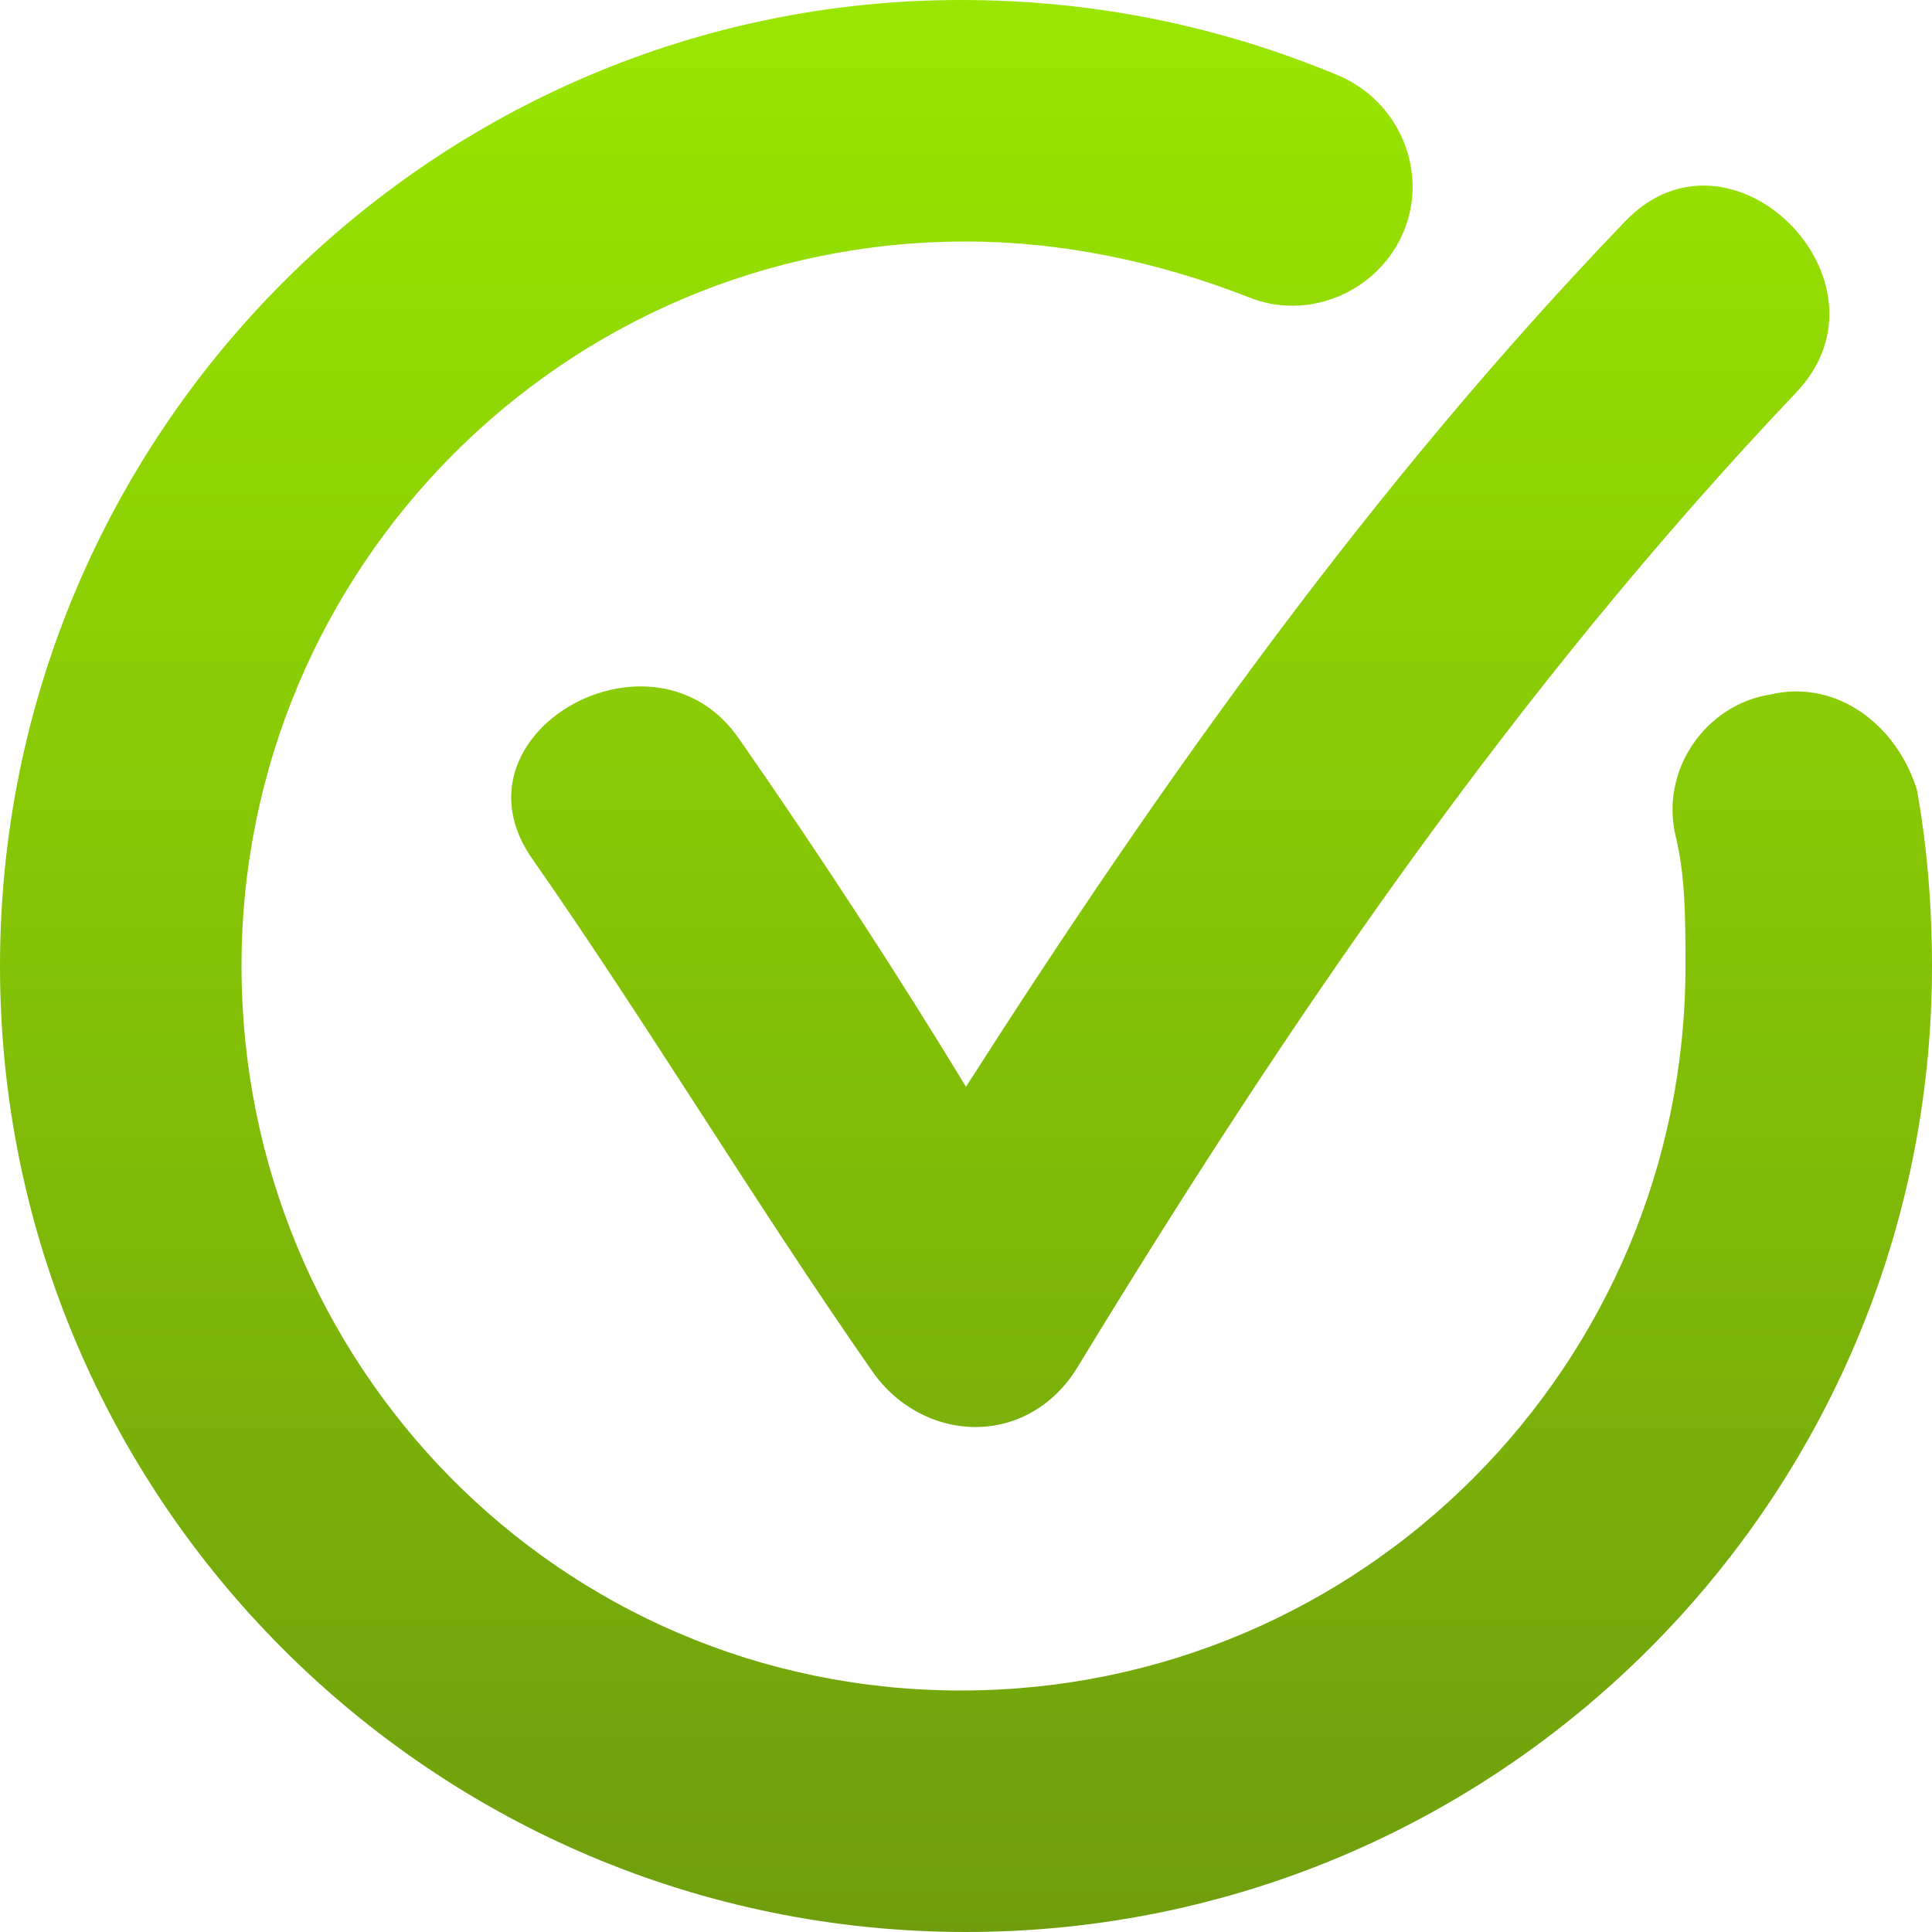 <svg width="20" height="20" viewBox="0 0 20 20" fill="none" xmlns="http://www.w3.org/2000/svg">
<path d="M18.333 7.188C17.656 7.292 17.188 7.969 17.344 8.646C17.448 9.062 17.448 9.531 17.448 10C17.448 14.115 14.115 17.5 9.948 17.5C5.781 17.5 2.5 14.115 2.5 10C2.5 5.885 5.833 2.5 10 2.5C10.99 2.5 11.979 2.708 12.917 3.073C13.542 3.333 14.271 3.021 14.531 2.396C14.792 1.771 14.479 1.042 13.854 0.781C12.604 0.26 11.302 0 9.948 0C4.479 0 0 4.479 0 10C0 15.521 4.479 20 10 20C15.521 20 20 15.521 20 10C20 9.375 19.948 8.75 19.844 8.177C19.635 7.5 19.01 7.031 18.333 7.188Z" fill="url(#paint0_linear_2017_22)"/>
<path d="M7.656 7.656C6.771 6.354 4.583 7.604 5.521 8.906C6.719 10.625 7.812 12.448 9.01 14.167C9.531 14.948 10.625 15 11.146 14.167C13.333 10.573 15.677 7.136 18.594 4.063C19.687 2.917 17.917 1.146 16.823 2.292C14.219 5 12.031 8.073 10 11.25C9.271 10.052 8.49 8.854 7.656 7.656Z" fill="url(#paint1_linear_2017_22)"/>
<defs>
<linearGradient id="paint0_linear_2017_22" x1="10" y1="20" x2="10" y2="0" gradientUnits="userSpaceOnUse">
<stop stop-color="#6E9E0D"/>
<stop offset="1" stop-color="#9AE600"/>
</linearGradient>
<linearGradient id="paint1_linear_2017_22" x1="10" y1="20" x2="10" y2="0" gradientUnits="userSpaceOnUse">
<stop stop-color="#6E9E0D"/>
<stop offset="1" stop-color="#9AE600"/>
</linearGradient>
</defs>
</svg>
